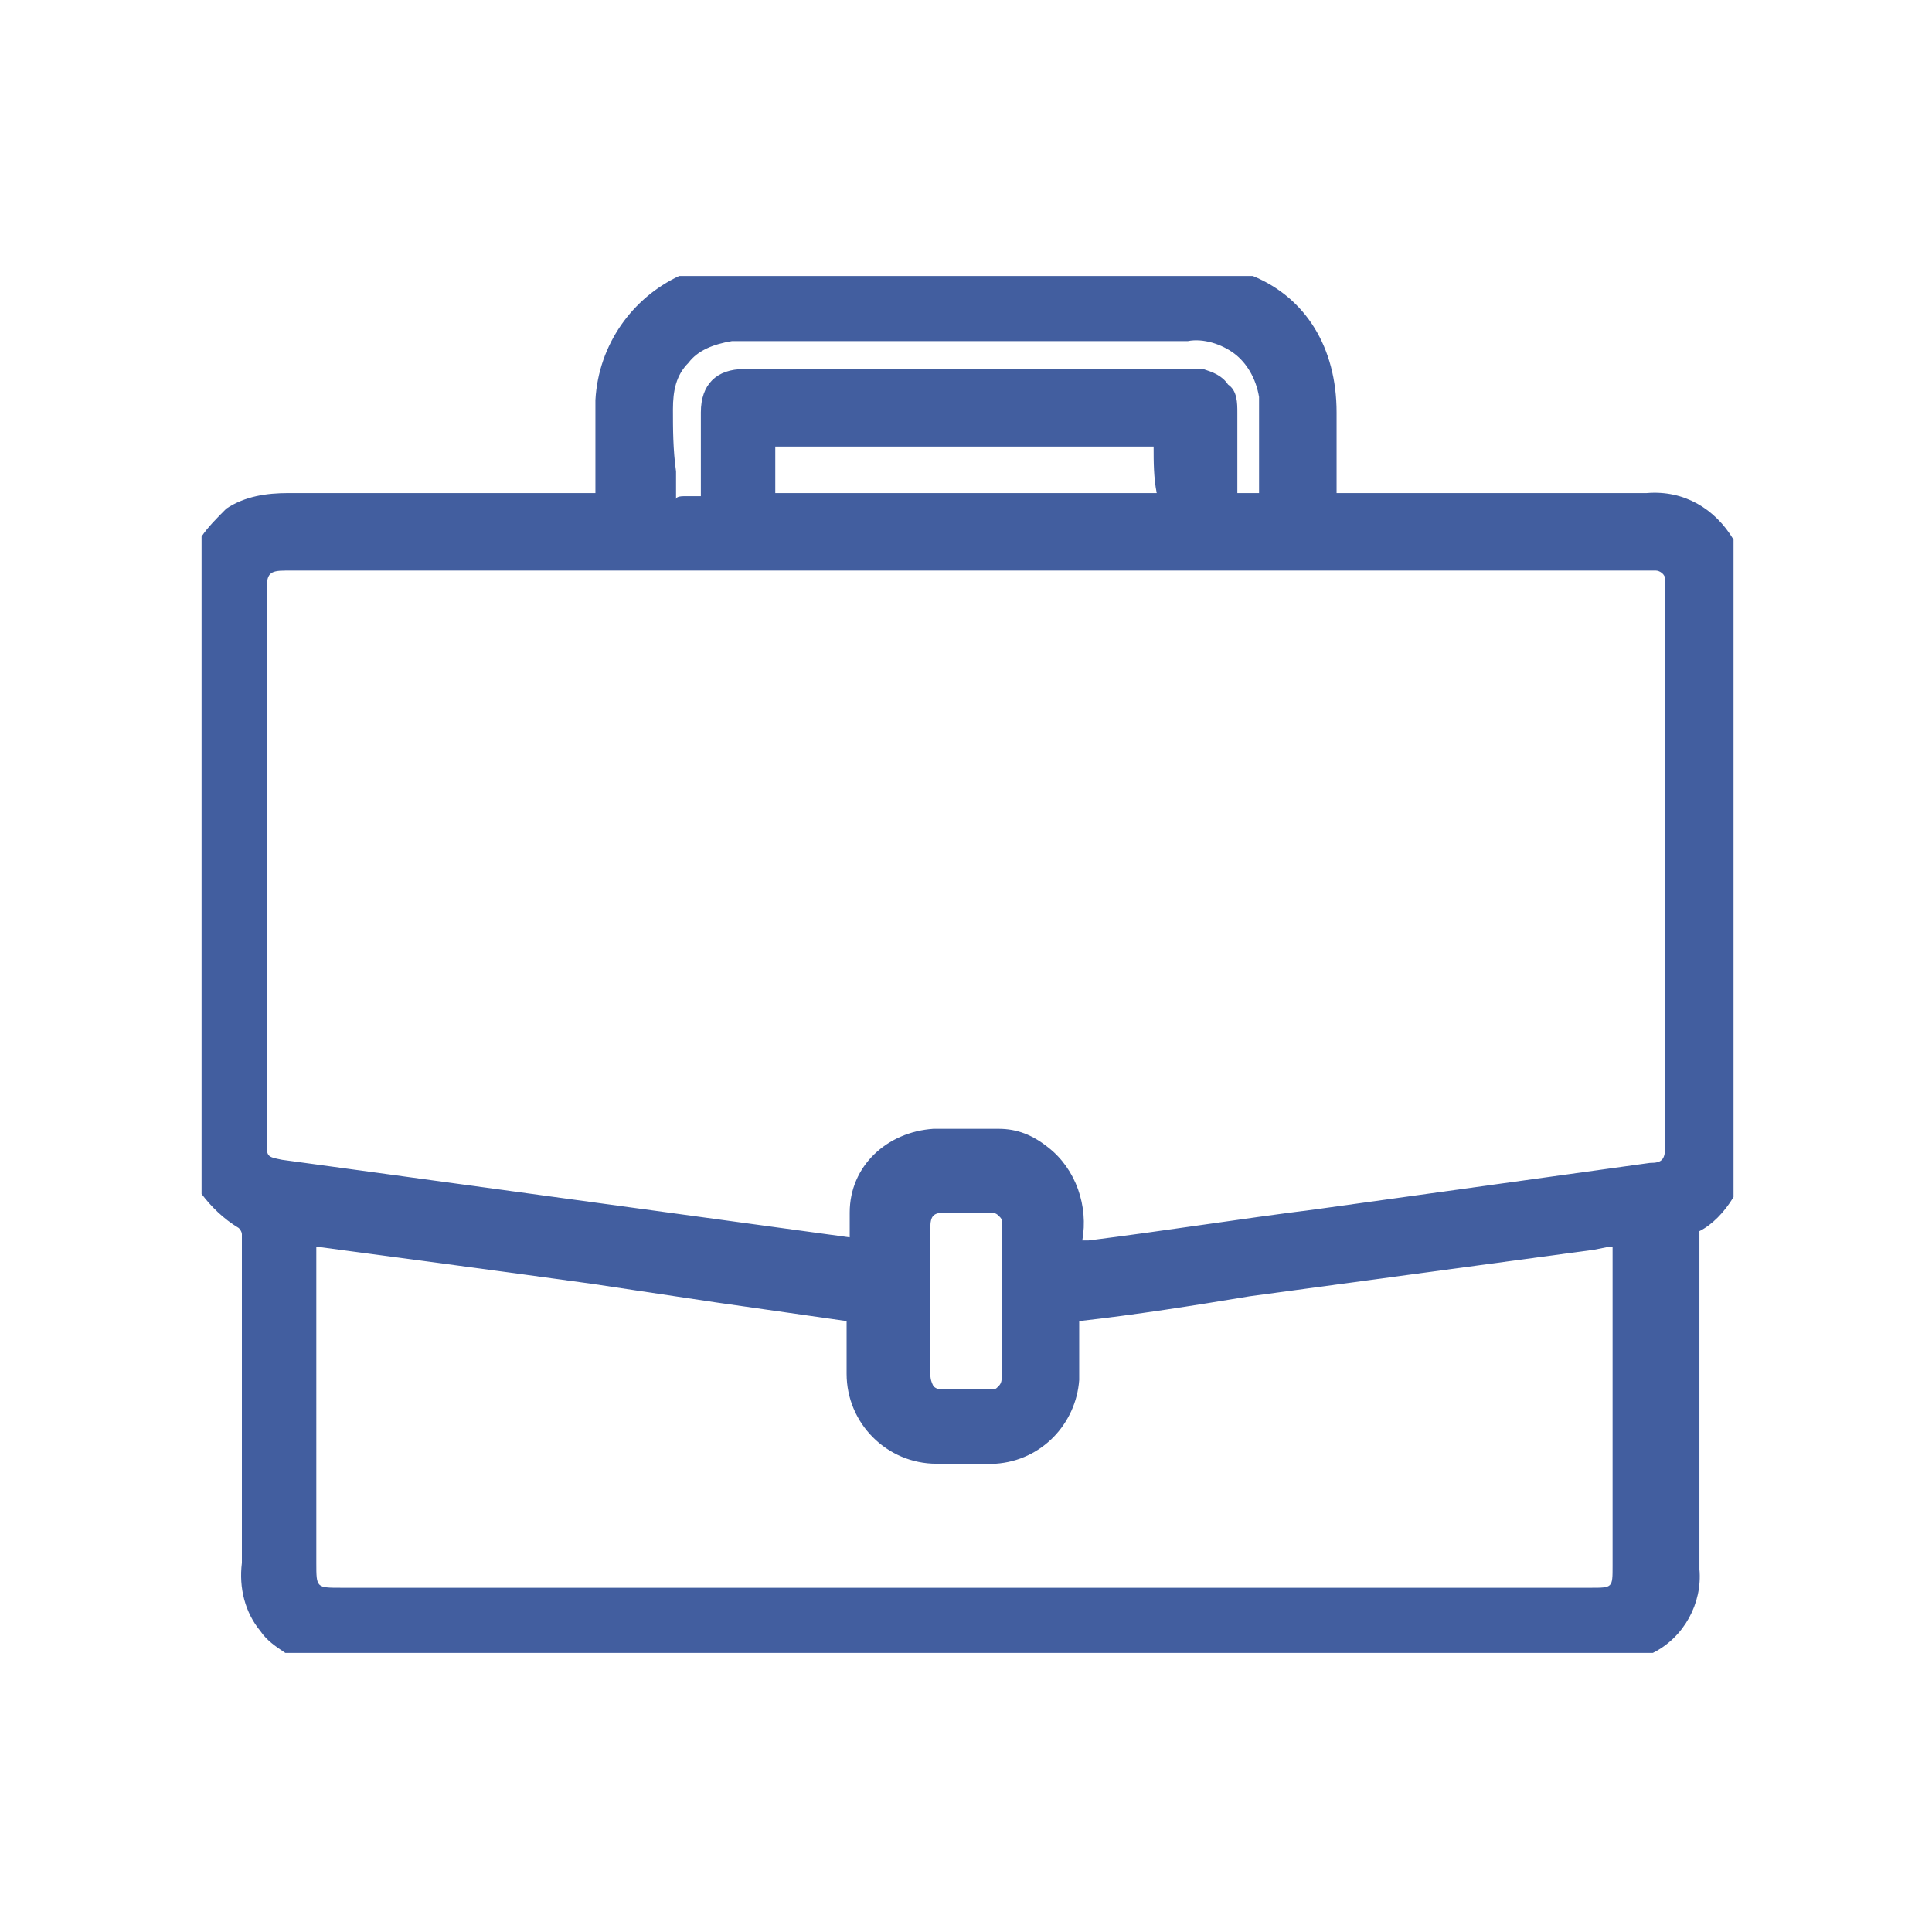 <?xml version="1.0" encoding="utf-8"?>
<!-- Generator: Adobe Illustrator 26.0.3, SVG Export Plug-In . SVG Version: 6.00 Build 0)  -->
<svg version="1.1" id="Gruppe_92" xmlns="http://www.w3.org/2000/svg" xmlns:xlink="http://www.w3.org/1999/xlink" x="0px" y="0px"
	 viewBox="0 0 62.3 62.3" style="enable-background:new 0 0 62.3 62.3;" xml:space="preserve">
<style type="text/css">
	.st0{display:none;}
	.st1{display:inline;fill:#425E9F;}
	.st2{fill:#425E9F;}
</style>
<g>
	<g class="st0">
		<path class="st1" d="M14.8,53.4h32.6c0.2,0,0.4,0,0.6-0.1c0.4-0.1,0.7-0.5,0.6-0.9c0-0.4-0.4-0.8-0.8-0.8c-0.2,0-0.4,0-0.6,0
			c-5.4,0-10.8,0-16.2,0l0,0c-5.4,0-10.9,0-16.3,0c-0.2,0-0.3,0-0.5,0c-0.4,0.1-0.8,0.4-0.8,0.8c0,0.4,0.2,0.8,0.6,0.9
			C14.4,53.4,14.6,53.4,14.8,53.4z"/>
		<path class="st1" d="M28.4,11.4c-0.1,1.2,0.5,2.3,1.6,2.8c0.1,0.1,0.2,0.2,0.2,0.4c0,0.4,0,0.9,0,1.3c0,0.4-0.1,0.5-0.4,0.5
			c-3.7,0-7.4,0-11.2,0c-0.9,0-1.1,0.1-1.5,1c-2.3,5.7-4.6,11.5-6.9,17.2c-0.3,0.6-0.4,1.2-0.4,1.9v0c0,0.2,0,0.4,0,0.6
			c0.7,4.5,4.9,7.7,9.5,7c3.4-0.5,6.2-3.1,6.9-6.5c0.2-0.8,0.2-1.7,0-2.5c-1.8-4.5-3.6-9.1-5.5-13.6c-0.4-1.1-0.8-2.1-1.3-3.2H20
			c3.3,0,6.5,0,9.8,0c0.3,0,0.4,0.1,0.4,0.4c0,9.6,0,19.2,0,28.8c0,0.4-0.1,0.4-0.5,0.4c-3.8,0-7.5,0-11.3,0c-0.2,0-0.4,0-0.6,0.1
			c-0.4,0.1-0.7,0.5-0.6,0.9c0,0.4,0.4,0.8,0.8,0.8c0.2,0,0.4,0,0.6,0c8.4,0,16.7,0,25.1,0c0.1,0,0.3,0,0.4,0c0.5,0,0.9-0.4,0.9-0.9
			c0-0.5-0.4-0.9-0.9-0.9c-0.1,0-0.3,0-0.4,0c-3.7,0-7.5,0-11.2,0c-0.4,0-0.5-0.1-0.5-0.4c0-9.6,0-19.2,0-28.8
			c0-0.3,0.1-0.4,0.4-0.4c3.3,0,6.5,0,9.8,0h0.4c0,0.2,0,0.3-0.1,0.4c-2.1,5.3-4.2,10.6-6.3,15.8c-0.4,0.9-0.5,1.8-0.3,2.7
			c0.8,4.3,4.7,7.3,9.1,6.9c3.5-0.4,6.4-2.9,7.2-6.4c0.3-0.9,0.3-1.8,0-2.7h0c-2.4-5.9-4.8-11.8-7.1-17.8c-0.3-0.8-0.5-1-1.4-1h-5
			c-2.1,0-4.2,0-6.3,0c-0.3,0-0.4-0.1-0.4-0.4c0-0.4,0-0.8,0-1.2c-0.1-0.3,0.1-0.5,0.4-0.6c1.3-0.7,1.9-2.3,1.2-3.7c0,0,0,0,0-0.1
			c-0.4-0.7-1.2-1.3-2-1.5h-0.9c0,0-0.1,0-0.1,0.1C29.4,9.2,28.5,10.2,28.4,11.4z M24.6,36.7L24.6,36.7c-0.3,2.1-1.7,4-3.6,4.9
			c-3.2,1.6-7.1,0.2-8.7-3c-0.2-0.5-0.4-1-0.5-1.6c0-0.2-0.1-0.4,0.2-0.4c4.1,0,8.3,0,12.4,0C24.5,36.7,24.5,36.7,24.6,36.7z
			 M24.2,34.8H12.1l6-15.1L24.2,34.8z M50.5,37.2L50.5,37.2c-0.8,3.5-4.2,5.7-7.7,5c-2.5-0.5-4.5-2.5-5-5c0-0.1,0-0.3-0.1-0.4h0.4
			c4,0,8,0,12,0C50.5,36.7,50.5,36.8,50.5,37.2z M44.1,19.7L44.1,19.7c0.5,1.3,1,2.5,1.5,3.8c1.4,3.6,2.9,7.2,4.3,10.9
			c0.2,0.5,0.2,0.5-0.3,0.5H38.1L44.1,19.7z M31.1,10.7c0.5,0,0.9,0.4,0.9,0.9c0,0,0,0,0,0c0,0.5-0.4,0.9-0.9,0.9
			c-0.5,0-0.9-0.4-0.9-0.9C30.2,11.2,30.6,10.8,31.1,10.7z"/>
	</g>
	<g class="st0">
		<path class="st1" d="M18,48.7c2.2-0.4,4.3-1.3,6.1-2.6c0.2-0.2,0.5-0.3,0.7-0.2c2.3,0.5,4.6,0.7,6.9,0.7c0.2,0,0.4,0,0.5,0.3
			c0.2,0.6,0.6,1.2,1.2,1.6c1.1,0.8,2.4,1.4,3.7,1.7c5.7,1.4,11.7,1.5,17.4,0.3c1.7-0.3,3.3-0.9,4.7-1.8c1.1-0.6,1.7-1.8,1.7-3v-0.2
			c0-3.9,0-7.7,0-11.6l0,0c0-1.1-0.5-2.1-1.4-2.7c-0.6-0.5-1.4-0.9-2.1-1.1c-3.1-1-6.3-1.6-9.6-1.6c-0.5,0-0.6-0.1-0.6-0.6
			c0-3.8,0-7.5,0-11.3c0-0.3-0.1-0.7-0.2-1c-0.6-1.3-1.7-2.3-3.1-2.7c-2.4-0.9-5-1.5-7.6-1.6c-1-0.1-1.9-0.2-2.9-0.2h-2.3
			c-2.8,0.1-5.5,0.5-8.2,1.1c-1.5,0.3-2.9,1-4,2c-0.6,0.5-1,1.3-1,2.1c0,1.6,0.1,3.3,0.2,4.9c0,0.5-0.1,0.7-0.6,0.5
			c-0.3-0.1-0.7-0.1-1-0.1C9.5,21,3.2,25.6,1.7,32.3c0,0.5-0.1,0.9-0.3,1.3v0.7c0.1,0.2,0.1,0.5,0,0.7v1.8c0.2,0.2,0.2,0.5,0.2,0.8
			C2.9,45,10.3,50,18,48.7z M31.7,44.3L31.7,44.3c-1.7,0-3.5-0.2-5.2-0.5c0.9-1.1,1.6-2.3,2.2-3.5c0-0.1,0.2-0.2,0.3-0.2
			c0.9,0,1.8,0.1,2.7,0.1c0.2,0,0.3,0.1,0.3,0.3c0,1.2,0,2.4,0.1,3.5C32,44.3,31.9,44.3,31.7,44.3z M29.7,34.1L29.7,34.1
			c0-0.2,0-0.4,0.3-0.3c0,0,0.1,0,0.1,0c0.6,0,1.3-0.2,1.6,0.1c0.3,0.3,0.1,1,0.1,1.5c0,0.1,0,0.3,0,0.4h0.1c0,0.5,0,1,0,1.6
			c0,0.4-0.1,0.5-0.5,0.4c-0.5,0-1-0.1-1.5-0.1c-0.4,0-0.5-0.1-0.4-0.4C29.7,36.3,29.8,35.2,29.7,34.1z M33.4,30.9L33.4,30.9
			c-0.5,0.6-1.4,0.8-2.1,0.6c-0.6,0.1-1.3,0-1.9-0.2c-0.5-0.2-0.5-1-0.7-1.6c-0.4-0.9-0.9-1.8-1.5-2.6c3,0.4,6.1,0.4,9.1,0.2
			c3-0.1,5.9-0.8,8.7-2.1c0,1,0,1.9,0,2.8c0,0.4-0.3,0.3-0.5,0.3c-1.7,0.1-3.3,0.2-5,0.5c-1.8,0.3-3.6,0.8-5.2,1.6
			C33.9,30.6,33.6,30.7,33.4,30.9z M58.5,46c0,0.4-0.3,0.6-0.6,0.8c-1,0.6-2.1,1.1-3.3,1.3c-5.7,1.3-11.5,1.2-17.2-0.2
			c-0.9-0.2-1.7-0.6-2.4-1c-0.4-0.2-0.7-0.7-0.7-1.2c0-0.9,0-1.7,0-2.6c0-0.1,0-0.1,0-0.1c7.8,2.6,16.3,2.5,24.1-0.2
			C58.5,43.8,58.5,44.9,58.5,46L58.5,46z M58.5,39c0.1,0.6-0.3,1.2-0.8,1.5c-1.4,0.7-2.9,1.2-4.5,1.5c-5,0.9-10.1,0.8-15.1-0.3
			c-1.1-0.2-2.2-0.6-3.2-1.2c-0.4-0.2-0.6-0.6-0.6-0.9c0-1,0-2,0-3.1l0,0c1.7,0.8,3.6,1.3,5.5,1.6c3.7,0.6,7.4,0.6,11.1,0.2
			c2.3-0.2,4.6-0.7,6.8-1.5c0.9-0.4,0.9-0.4,0.9,0.6C58.5,37.9,58.5,38.5,58.5,39z M55.2,31.7c1,0.2,1.9,0.6,2.8,1.1
			c0.7,0.5,0.7,0.7,0,1.2c-1.3,0.7-2.7,1.3-4.2,1.5c-0.9,0.2-1.8,0.3-2.7,0.4c-1.4,0.2-2.7,0.3-4.1,0.3c-3.4,0.1-6.7-0.3-9.9-1.2
			c-0.8-0.2-1.6-0.6-2.4-1.1c-0.7-0.5-0.7-0.7,0-1.2v0c1.2-0.7,2.5-1.2,3.9-1.4C44.1,30.3,49.7,30.4,55.2,31.7z M44.8,22.3
			L44.8,22.3c-0.1,0.4-0.4,0.7-0.8,0.9c-1.3,0.7-2.7,1.2-4.2,1.4c-5,1-10.1,0.9-15.1-0.1c-0.2,0-0.5-0.1-0.7-0.3
			c-1-0.7-2-1.3-3.1-1.7c-0.2-0.1-0.4-0.1-0.4-0.4c0-1,0-1.9,0-2.9c3.9,1.5,8,2.1,12.1,2c4.2,0.1,8.3-0.6,12.2-2.2
			C44.9,20.1,44.9,21.2,44.8,22.3z M21,15.6L21,15.6c1.2-0.7,2.5-1.2,3.9-1.5c2.6-0.5,5.2-0.8,7.8-0.8c3.3,0,6.5,0.4,9.6,1.3
			c0.7,0.2,1.3,0.5,1.9,0.9c0.7,0.5,0.7,0.7,0,1.2c-1.1,0.7-2.3,1.1-3.5,1.3C35.2,19.3,29.5,19.2,24,18c-1.1-0.2-2.1-0.7-3.1-1.3
			C20.3,16.3,20.3,16,21,15.6z M15.6,23.8c6.5,0,11.8,5.1,11.8,11.4c0,6.3-5.3,11.4-11.9,11.4C9,46.6,3.7,41.4,3.8,35.1
			C3.8,28.8,9.1,23.7,15.6,23.8z"/>
		<path class="st1" d="M8.5,36c-0.1,0-0.3,0-0.4,0C7.5,36,7,36.5,7,37.1c0,0.6,0.5,1.1,1.1,1.1c0.5,0,0.9,0,1.4,0
			c0.3,0,0.6,0.1,0.7,0.4c1.9,3.8,6.4,5.6,10.6,4.2c0.6-0.2,1-0.8,0.8-1.4c-0.2-0.6-0.8-0.9-1.4-0.8l0,0c-0.2,0-0.4,0.1-0.6,0.2
			c-1.8,0.6-3.8,0.2-5.3-0.8c-0.7-0.4-1.2-1-1.6-1.7h0.6c1.8,0,3.5,0,5.3,0c0.5,0.1,1-0.2,1.2-0.7c0.2-0.6-0.1-1.2-0.6-1.5
			C19,36,18.8,35.9,18.7,36c-2.1,0-4.2,0-6.3,0c-0.2,0-0.4,0.1-0.5-0.1c-0.1-0.3-0.2-0.7-0.1-1c0.1-0.3,0.4-0.1,0.6-0.1
			c2.2,0,4.3,0,6.5,0c0.2,0,0.3,0,0.5,0c0.7,0,1.2-0.4,1.3-1.1c0-0.6-0.5-1.2-1.1-1.2c-0.1,0-0.1,0-0.2,0c-2,0-4,0-6,0h-0.7
			c0.8-1.4,2.1-2.4,3.6-2.8c1.3-0.4,2.6-0.3,3.9,0.2c0.6,0.2,1.3-0.1,1.5-0.6c0.2-0.6-0.1-1.3-0.7-1.5c-0.2-0.1-0.3-0.1-0.5-0.2
			c-4.1-1.3-8.5,0.7-10.3,4.5c-0.1,0.3-0.4,0.5-0.7,0.4c-0.4,0-0.9,0-1.3,0C7.4,32.5,6.9,33,7,33.6c0.1,0.5,0.5,1,1,1
			c0.3,0,0.6,0.1,0.9,0c0.4,0,0.5,0.1,0.5,0.5C9.3,36,9.3,36,8.5,36z"/>
	</g>
	<g class="st0">
		<path class="st1" d="M12.7,11.1c0,7.8,0,15.7,0,23.5c0,2.3,0.8,4.5,2.2,6.3c4.2,5.4,9.7,9.6,15.9,12.4c0.2,0.1,0.4,0.1,0.6,0
			c6.1-2.4,11.4-6.4,15.5-11.6c1.8-2.2,2.8-5,2.7-7.9c-0.1-8.1,0-16.3,0-24.4l0,0c0-0.1,0-0.2,0-0.3c0-0.3-0.1-0.3-0.3-0.2
			c-0.9,0.4-1.8,0.8-2.7,1.1c-2,0.9-4.2,1.4-6.4,1.5c-3,0-5.9-0.9-8.4-2.4c-0.4-0.3-0.9-0.3-1.3,0c-2.3,1.5-5,2.4-7.7,2.5
			c-2,0-4-0.4-5.9-1.1c-1.4-0.5-2.8-1.2-4.2-1.7c0,0.1,0,0.1,0,0.2V11.1z M16.5,14.2c2.2,0.8,4.5,1.1,6.9,1c2.6-0.2,5.1-0.9,7.3-2.1
			c0.3-0.2,0.6-0.2,0.9,0c2.9,1.5,6.1,2.2,9.3,2c1.6-0.1,3.2-0.5,4.8-1c0.1,0,0.2-0.1,0.4-0.1v0.5c0,6.6,0,13.2,0,19.8
			c0,1.7-0.5,3.4-1.6,4.8l0,0c-3.4,4.5-7.9,8.1-13,10.4c-0.2,0.1-0.3,0.1-0.5,0c-5.3-2.6-9.9-6.3-13.5-11c-0.9-1.2-1.4-2.6-1.4-4.1
			c0-6.7,0-13.4,0-20.1C16.1,14,16.3,14.1,16.5,14.2z"/>
		<path class="st1" d="M41.7,25.1c0.2-0.2,0.2-0.3,0-0.5c-0.6-0.6-1.3-1.2-1.9-1.9c-0.3-0.3-0.4-0.3-0.7,0c-3.2,3.2-6.4,6.4-9.6,9.6
			c-0.2,0.2-0.4,0.3-0.6,0c-1.7-1.7-3.4-3.4-5.1-5.1c-0.2-0.2-0.3-0.3-0.5,0c-0.7,0.7-1.5,1.5-2.2,2.2l8.1,8.1
			C33.4,33.4,37.6,29.3,41.7,25.1z"/>
	</g>
	<g class="st0">
		<path class="st1" d="M48.5,22.7c-0.1-0.1-0.2-0.1-0.3-0.2c0.7-0.5,1.3-1.2,1.8-1.9c2.3-3.5,1.3-8.2-2.4-10.5
			c-0.9-0.5-1.8-0.9-2.9-1.1c-0.2,0-0.4,0.1-0.5-0.1h-1.9C42,9,41.6,9.1,41.2,9.2c-2.8,0.8-4.9,3-5.4,5.7c-0.7,2.7,0.3,5.6,2.6,7.3
			c0.1,0.1,0.2,0.1,0.3,0.3c-0.3,0.2-0.6,0.3-0.9,0.5c-1.7,1-3,2.4-3.9,4.1c-0.1,0.3-0.2,0.3-0.5,0.2c-1.4-0.5-3-0.5-4.4,0
			c-0.2,0.1-0.3,0.1-0.4-0.1c-1-2-2.7-3.7-4.7-4.7c0,0,0,0-0.1-0.1c0.4-0.3,0.8-0.7,1.2-1.1c1.8-2,2.4-4.9,1.4-7.5
			c-0.9-2.6-3.2-4.5-6-4.9c-0.1,0-0.3,0.1-0.4-0.1H18c-0.7,0.2-1.5,0.4-2.2,0.6c-4,1.7-5.8,6.1-4.1,10c0.5,1.1,1.2,2.1,2.2,2.8
			c0.1,0.1,0.2,0.1,0.3,0.2c-0.7,0.4-1.4,0.8-2,1.3c-2.1,1.6-3.5,4-3.9,6.6c0,0.1,0,0.2-0.1,0.3v21.8c0.1,0.5,0.5,0.9,1,1h43.9
			c0.5-0.1,0.9-0.5,1-1V30.8c-0.2-0.7-0.3-1.5-0.5-2.2C52.7,26.1,50.9,24,48.5,22.7z M38.2,16.5c0-2.8,2.3-5,5.1-5
			c2.8,0,5.1,2.2,5.1,5c0,2.8-2.3,5-5.1,5c0,0,0,0,0,0C40.5,21.4,38.3,19.2,38.2,16.5z M26.7,33.9c0-2.4,2-4.3,4.4-4.3c0,0,0,0,0,0
			v0c2.4,0,4.4,1.9,4.4,4.3c0,2.4-2,4.3-4.4,4.3C28.7,38.2,26.7,36.3,26.7,33.9C26.7,33.9,26.7,33.9,26.7,33.9z M13.8,16.5
			c0-2.8,2.3-5,5.2-5c2.8,0,5.1,2.3,5.1,5c0,2.8-2.3,5-5.2,5c0,0,0,0,0,0C16.1,21.4,13.8,19.2,13.8,16.5z M23.8,42.2L23.8,42.2
			c-0.8,1.2-1.2,2.6-1.2,4c0,1.4,0,2.8,0,4.2c0,0.4-0.1,0.4-0.4,0.4c-3.6,0-7.3,0-10.9,0c-0.3,0-0.4,0-0.4-0.4c0-6.2,0-12.5,0-18.7
			c0-4.3,3.7-7.7,8.1-7.7c3.1,0,5.9,1.8,7.2,4.5c0.1,0.2,0.1,0.4-0.1,0.5c-2.8,2.7-2.8,7,0,9.7c0.2,0.2,0.4,0.3,0.5,0.5
			c0,0,0.1,0.1,0.1,0.1C25.6,40.1,24.6,41.1,23.8,42.2z M36.6,50.8L36.6,50.8c-1.8,0-3.6,0-5.5,0s-3.6,0-5.5,0
			c-0.3,0-0.4-0.1-0.4-0.4c0-1.3,0-2.7,0-4c0-3.1,2.7-5.6,5.9-5.6c3.2,0,5.8,2.6,5.8,5.7c0,0,0,0,0,0c0,1.3,0,2.6,0,3.9
			C37,50.8,36.9,50.8,36.6,50.8z M51,50.8L51,50.8c-3.6,0-7.2,0-10.8,0c-0.4,0-0.4-0.1-0.4-0.4c0-1.4,0-2.7,0-4.1
			c0-2.7-1.5-5.2-3.8-6.7c-0.1-0.1-0.2-0.1-0.3-0.2c0,0,0-0.1-0.1-0.1c3.1-2.4,3.6-6.7,1.2-9.7c-0.1-0.2-0.3-0.4-0.5-0.5
			c-0.2-0.2-0.2-0.4-0.1-0.6c1.9-3.9,6.6-5.6,10.6-3.7c2.5,1.1,4.2,3.4,4.5,6.1c0,0.4,0.1,0.8,0.1,1.2c0,6.1,0,12.2,0,18.3
			C51.4,50.7,51.3,50.8,51,50.8z"/>
	</g>
	<g>
		<path class="st2" d="M55.9,38.6V17.4c-0.6-1-1.6-1.6-2.8-1.5c-3.3,0-6.7,0-10,0c0,0,0,0,0,0c0,0,0,0,0,0c0-0.9,0-1.7,0-2.6
			c0-2.1-1-3.7-2.7-4.4H21.9c-1.5,0.7-2.6,2.2-2.7,4l0,0.2c0,0.9,0,1.9,0,2.8c0,0,0,0,0,0c-3.3,0-6.6,0-9.9,0c-0.7,0-1.4,0.1-2,0.5
			c-0.3,0.3-0.6,0.6-0.8,0.9v21.2c0.3,0.4,0.7,0.8,1.2,1.1c0,0,0.1,0.1,0.1,0.2c0,3.6,0,7.1,0,10.6c-0.1,0.8,0.1,1.6,0.6,2.2
			c0.2,0.3,0.5,0.5,0.8,0.7h44.1c1-0.5,1.6-1.6,1.5-2.7c0-3.6,0-7.2,0-10.8l0-0.1c0,0,0,0,0,0C55.2,39.5,55.6,39.1,55.9,38.6z
			 M21.7,13.2L21.7,13.2L21.7,13.2c0-0.6,0.1-1.1,0.5-1.5c0.3-0.4,0.8-0.6,1.4-0.7c0,0,0.1,0,0.1,0c0.1,0,0.1,0,0.2,0
			c1.6,0,3.2,0,4.8,0l2.4,0l7.2,0c0.5-0.1,1.1,0.1,1.5,0.4c0.4,0.3,0.7,0.8,0.8,1.4c0,0.1,0,0.3,0,0.5l0,0.7c0,0.6,0,1.2,0,1.9
			c-0.3,0-0.7,0-0.7,0c0-0.1,0-0.5,0-0.8l0-0.6c0-0.4,0-0.9,0-1.2c0-0.3,0-0.7-0.3-0.9c-0.2-0.3-0.5-0.4-0.8-0.5c-0.1,0-0.2,0-0.3,0
			c-4.9,0-9.7,0-14.5,0c-0.9,0-1.4,0.5-1.4,1.4c0,0.9,0,1.8,0,2.7c-0.2,0-0.3,0-0.5,0c-0.1,0-0.3,0-0.3,0.1c0-0.1,0-0.3,0-0.5
			c0-0.1,0-0.3,0-0.4C21.7,14.5,21.7,13.8,21.7,13.2z M37.3,15.9c-1,0-2,0-3,0c-0.5,0-1,0-1.6,0l-1.6,0l-1.6,0c-1.5,0-3,0-4.5,0
			c0,0,0,0,0,0c0-0.5,0-1,0-1.5l0,0c0,0,0,0,0,0c0,0,0,0,0,0c2.1,0,4.1,0,6.2,0l2,0l1.1,0c1,0,1.9,0,2.9,0
			C37.2,14.9,37.2,15.4,37.3,15.9z M10.2,40.2c3,0.4,6,0.8,8.9,1.2l4,0.6c1.4,0.2,2.8,0.4,4.2,0.6c0,0.5,0,1,0,1.7
			c0,1.6,1.3,2.9,2.9,2.9c0.7,0,1.3,0,1.9,0c1.5-0.1,2.6-1.3,2.7-2.7c0-0.6,0-1.2,0-1.9c0,0,0,0,0,0c1.8-0.2,3.7-0.5,5.5-0.8
			l11.1-1.5l0.5-0.1c0,0,0,0,0.1,0c0,0,0,0.1,0,0.1c0,3.4,0,6.8,0,10.2c0,0.7,0,0.7-0.7,0.7H11c-0.8,0-0.8,0-0.8-0.8l0-2.3
			C10.2,45.5,10.2,42.9,10.2,40.2z M30,42.6l0-0.8l0-0.2c0-0.7,0-1.3,0-2c0-0.4,0.1-0.5,0.5-0.5c0.5,0,0.9,0,1.4,0
			c0.1,0,0.2,0,0.3,0.1c0.1,0.1,0.1,0.1,0.1,0.2l0,0.2c0,1.6,0,3.1,0,4.8c0,0.1,0,0.2-0.1,0.3c-0.1,0.1-0.1,0.1-0.2,0.1l-0.1,0
			c-0.5,0-1,0-1.5,0c-0.1,0-0.2,0-0.3-0.1C30,44.5,30,44.4,30,44.3l0-0.1C30,43.7,30,43.1,30,42.6z M35.1,40c-0.1,0-0.1,0-0.2,0
			c0.2-1.1-0.2-2.3-1.1-3c-0.5-0.4-1-0.6-1.6-0.6l-0.4,0c-0.3,0-0.6,0-0.9,0c-0.3,0-0.5,0-0.8,0c-1.5,0.1-2.7,1.2-2.7,2.7
			c0,0.3,0,0.5,0,0.8l-16.1-2.2c-0.7-0.1-1.5-0.2-2.2-0.3c-0.5-0.1-0.5-0.1-0.5-0.6V19c0-0.5,0.1-0.6,0.6-0.6c2.6,0,5.2,0,7.8,0
			h35.8c0.2,0,0.4,0,0.6,0c0.1,0,0.3,0.1,0.3,0.3c0,0.1,0,0.2,0,0.3l0,17.9c0,0.5-0.1,0.6-0.5,0.6c-3.6,0.5-7.2,1-10.8,1.5
			C40,39.3,37.5,39.7,35.1,40z"/>
	</g>
</g>
</svg>
